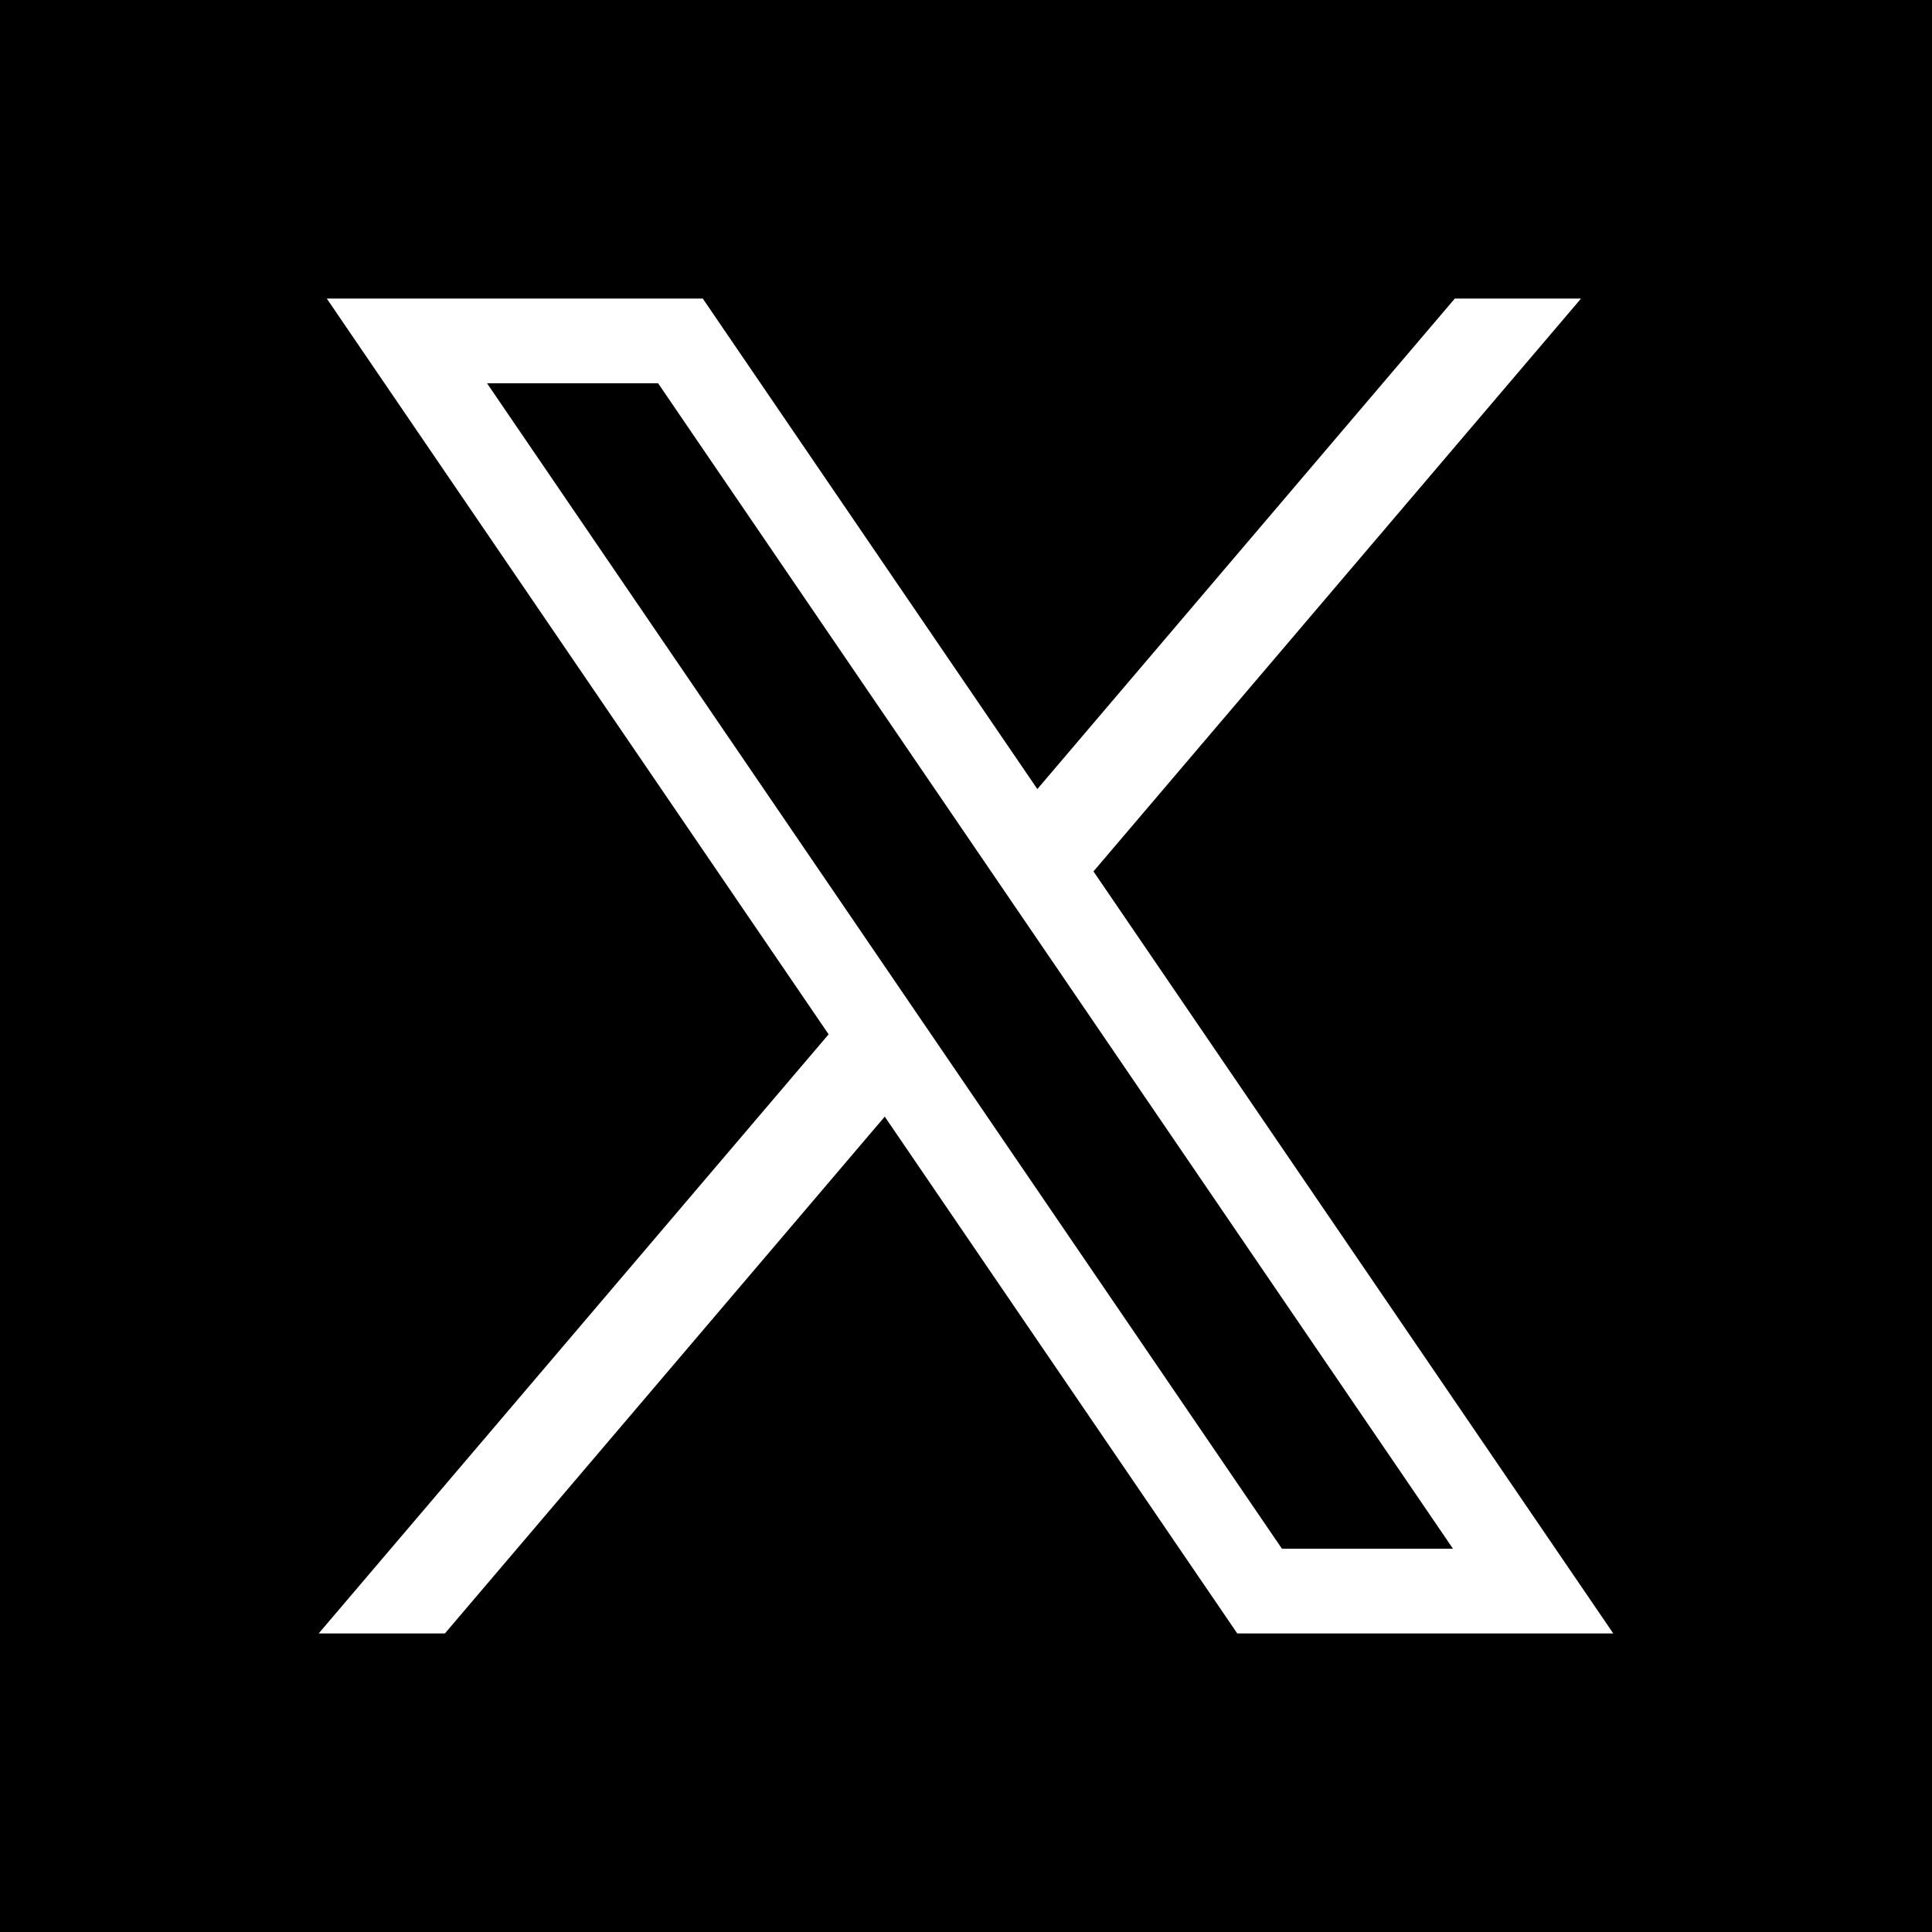 <?xml version="1.0" encoding="UTF-8"?>
<svg id="Layer_2" data-name="Layer 2" xmlns="http://www.w3.org/2000/svg" viewBox="0 0 550 550">
  <defs>
    <style>
      .cls-1, .cls-2 {
        stroke-width: 0px;
      }

      .cls-2 {
        fill: #fff;
        fill-rule: evenodd;
      }
    </style>
  </defs>
  <g id="Layer_1-2" data-name="Layer 1">
    <g id="X_Square_Logo" data-name="X Square Logo">
      <rect class="cls-1" width="550" height="550"/>
      <path class="cls-2" d="M138.64,109.1l226.31,331.8h48.69L187.34,109.1h-48.69,0ZM450.08,85h-35.93l-118.84,139.63-95.24-139.63h-107.04l142.86,209.45-145.16,170.55h35.93l125.21-147.12,100.35,147.12h107.04l-147.97-216.93,138.79-163.07h0Z"/>
    </g>
  </g>
</svg>